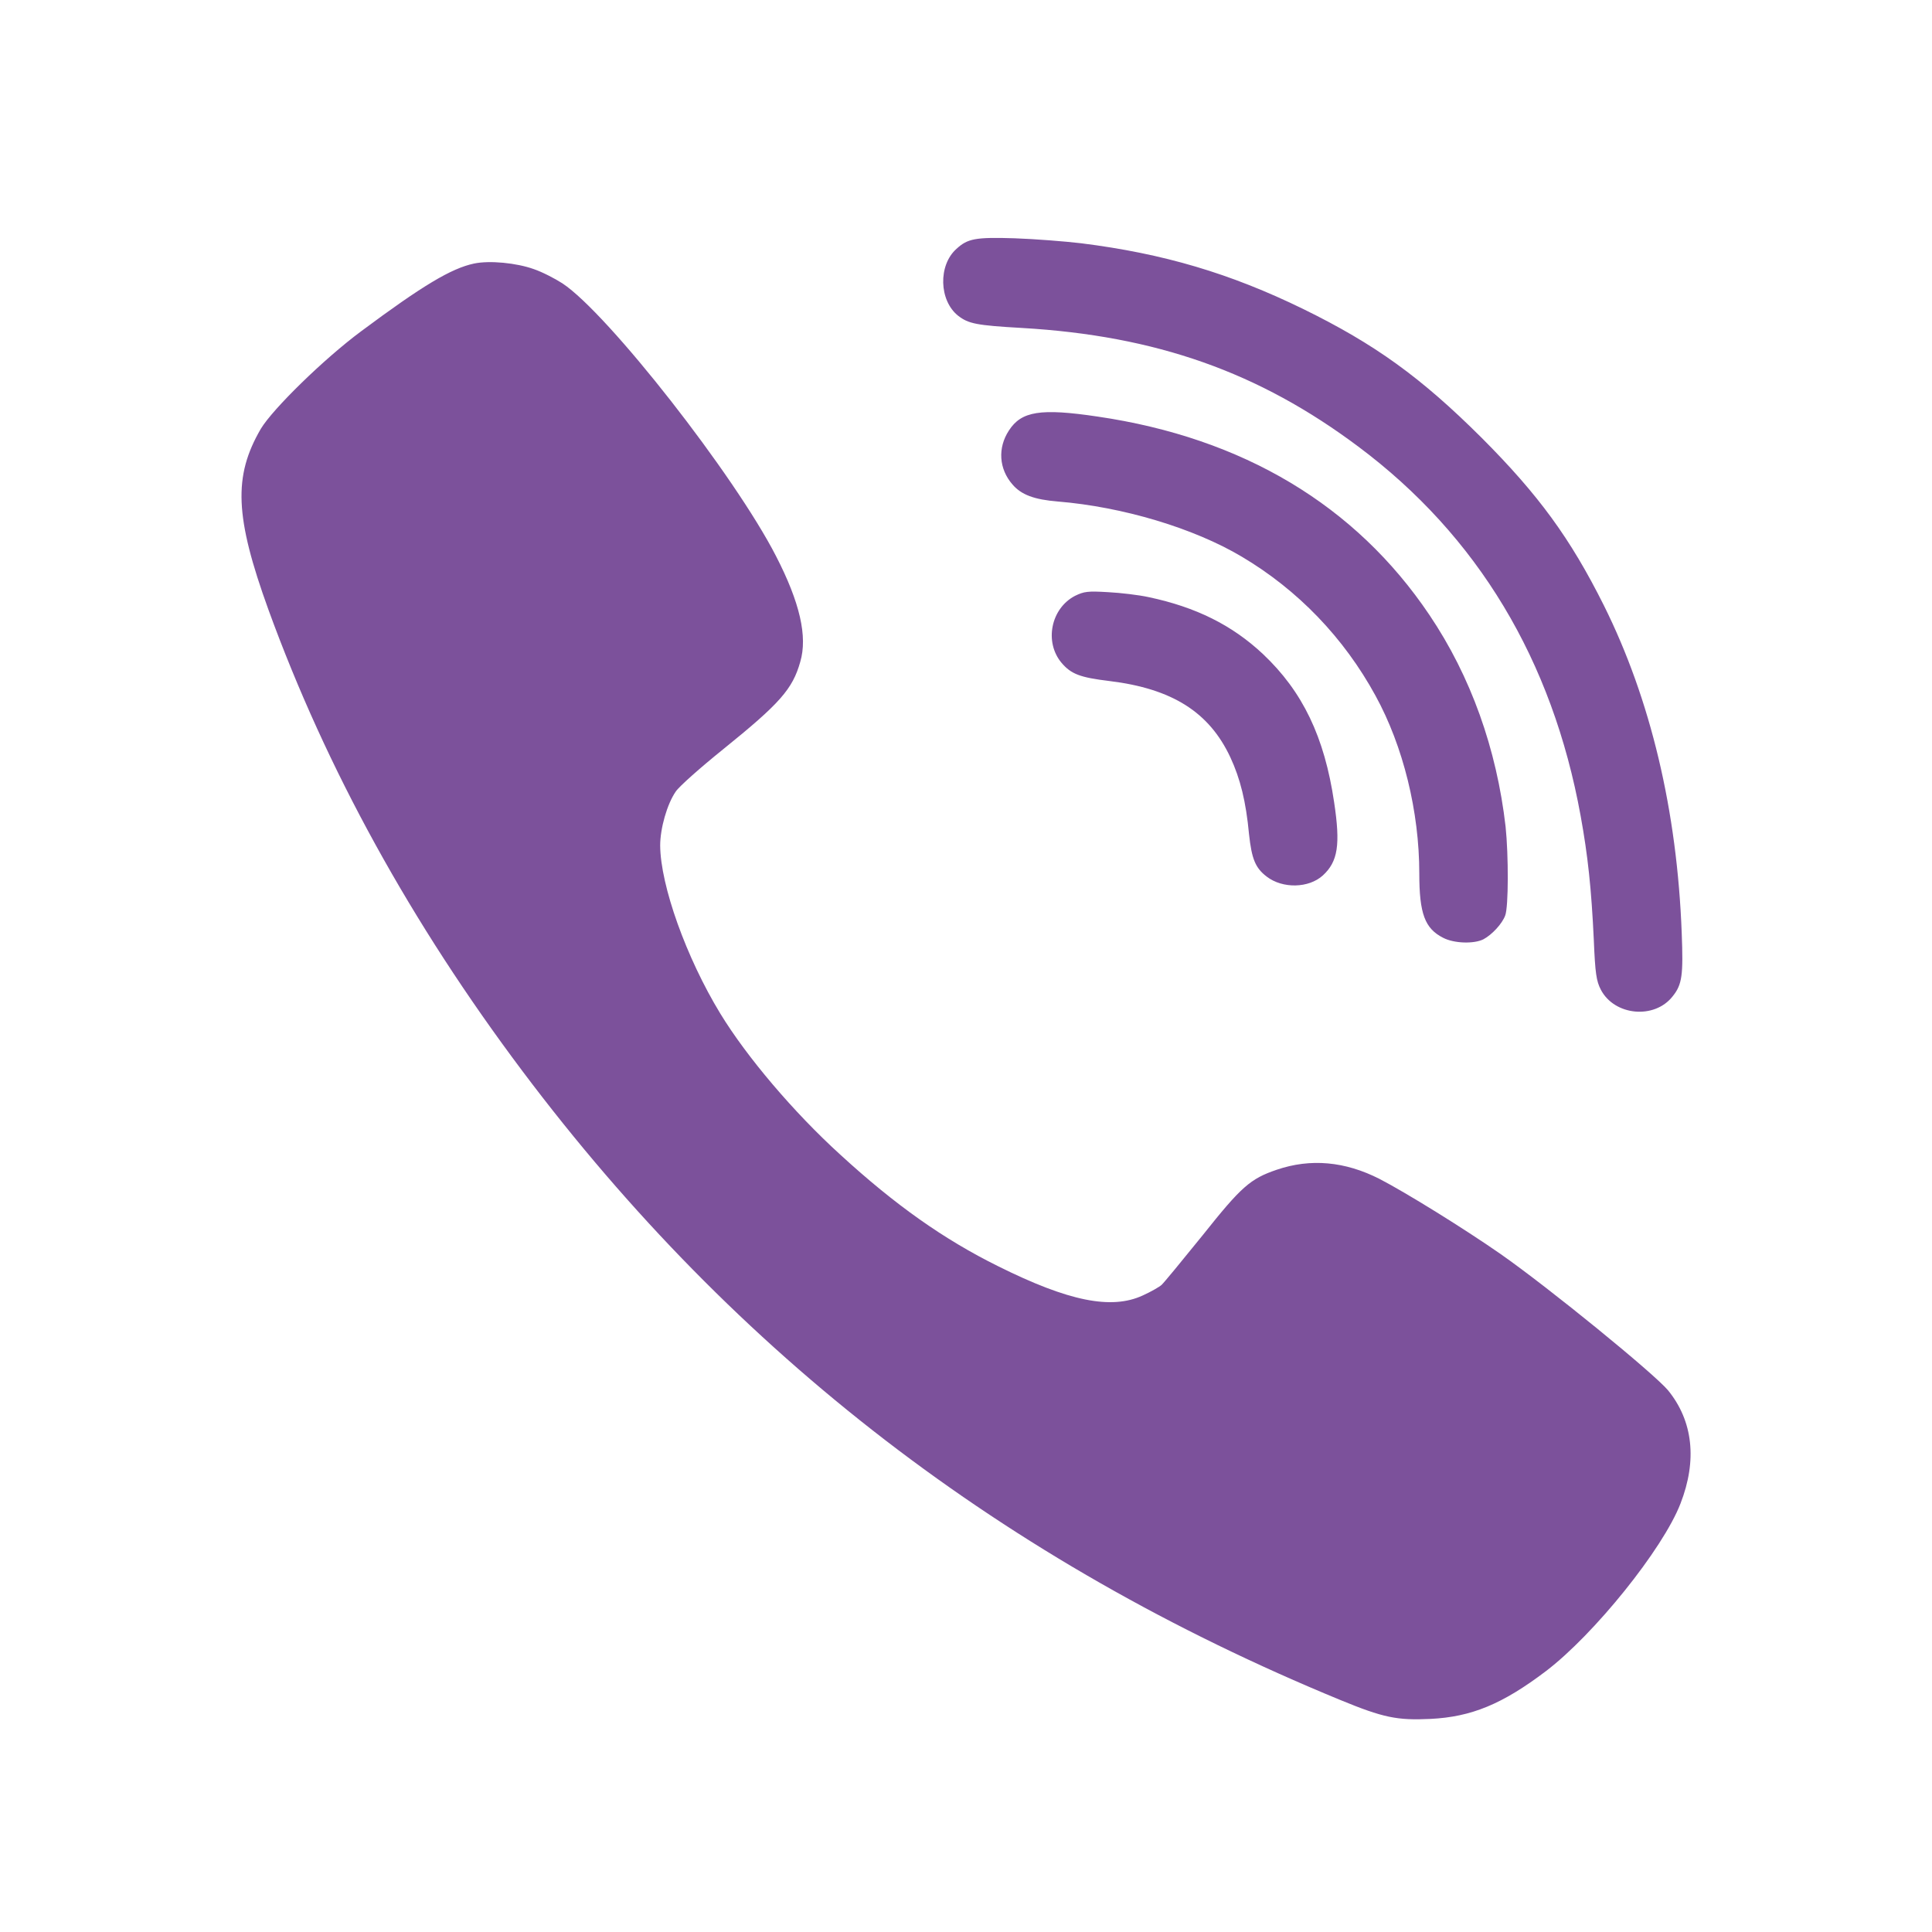 <svg width="24" height="24" viewBox="0 0 24 24" fill="none" xmlns="http://www.w3.org/2000/svg">
<path d="M11.882 3.091C12.021 2.963 12.12 2.945 12.604 2.96C12.858 2.969 13.228 2.998 13.431 3.022C14.454 3.15 15.282 3.396 16.188 3.838C17.08 4.275 17.652 4.688 18.407 5.44C19.114 6.149 19.507 6.687 19.924 7.521C20.504 8.686 20.834 10.07 20.891 11.593C20.911 12.113 20.897 12.23 20.778 12.377C20.552 12.666 20.055 12.618 19.886 12.294C19.831 12.187 19.816 12.095 19.799 11.679C19.769 11.04 19.725 10.628 19.635 10.134C19.284 8.201 18.357 6.657 16.875 5.549C15.64 4.624 14.365 4.171 12.694 4.074C12.128 4.042 12.03 4.021 11.902 3.922C11.665 3.734 11.652 3.295 11.882 3.091ZM15.427 6.916C14.829 6.56 13.946 6.296 13.141 6.23C12.848 6.206 12.688 6.147 12.578 6.019C12.409 5.826 12.391 5.565 12.533 5.348C12.688 5.108 12.925 5.069 13.636 5.175C15.442 5.44 16.84 6.277 17.756 7.638C18.272 8.403 18.592 9.304 18.703 10.269C18.74 10.623 18.74 11.267 18.698 11.373C18.661 11.474 18.535 11.611 18.428 11.668C18.312 11.727 18.065 11.721 17.928 11.65C17.7 11.535 17.631 11.35 17.631 10.851C17.631 10.082 17.432 9.271 17.087 8.642C16.694 7.922 16.123 7.329 15.427 6.916ZM16.433 10.875C16.257 11.035 15.933 11.041 15.736 10.89C15.594 10.782 15.549 10.669 15.516 10.364C15.478 9.957 15.407 9.672 15.284 9.408C15.022 8.847 14.562 8.555 13.782 8.46C13.417 8.416 13.306 8.374 13.187 8.234C12.97 7.976 13.054 7.558 13.354 7.402C13.467 7.347 13.514 7.341 13.764 7.356C13.919 7.364 14.148 7.391 14.27 7.418C14.856 7.542 15.305 7.765 15.688 8.124C16.183 8.591 16.453 9.155 16.573 9.966C16.653 10.495 16.62 10.703 16.433 10.875ZM20.876 18.677C20.657 19.244 19.8 20.307 19.202 20.761C18.661 21.171 18.276 21.328 17.77 21.353C17.354 21.373 17.182 21.337 16.65 21.118C12.473 19.399 9.139 16.833 6.491 13.307C5.109 11.466 4.056 9.556 3.335 7.575C2.917 6.42 2.896 5.918 3.24 5.327C3.39 5.078 4.022 4.46 4.485 4.116C5.252 3.545 5.606 3.334 5.888 3.274C6.082 3.233 6.417 3.266 6.631 3.343C6.735 3.378 6.897 3.462 6.988 3.521C7.554 3.896 9.127 5.906 9.641 6.91C9.936 7.483 10.034 7.907 9.941 8.222C9.846 8.56 9.688 8.739 8.984 9.307C8.701 9.535 8.436 9.77 8.395 9.832C8.287 9.987 8.201 10.29 8.201 10.503C8.204 11 8.526 11.899 8.948 12.591C9.276 13.129 9.86 13.818 10.441 14.346C11.122 14.97 11.723 15.395 12.402 15.731C13.272 16.164 13.805 16.273 14.195 16.093C14.293 16.049 14.398 15.989 14.429 15.962C14.459 15.935 14.688 15.656 14.938 15.347C15.42 14.741 15.531 14.643 15.86 14.531C16.28 14.388 16.708 14.426 17.139 14.646C17.467 14.816 18.181 15.258 18.641 15.578C19.248 16.003 20.545 17.061 20.721 17.271C21.031 17.652 21.085 18.139 20.876 18.677Z" fill="#7C519B"/>
</svg>
